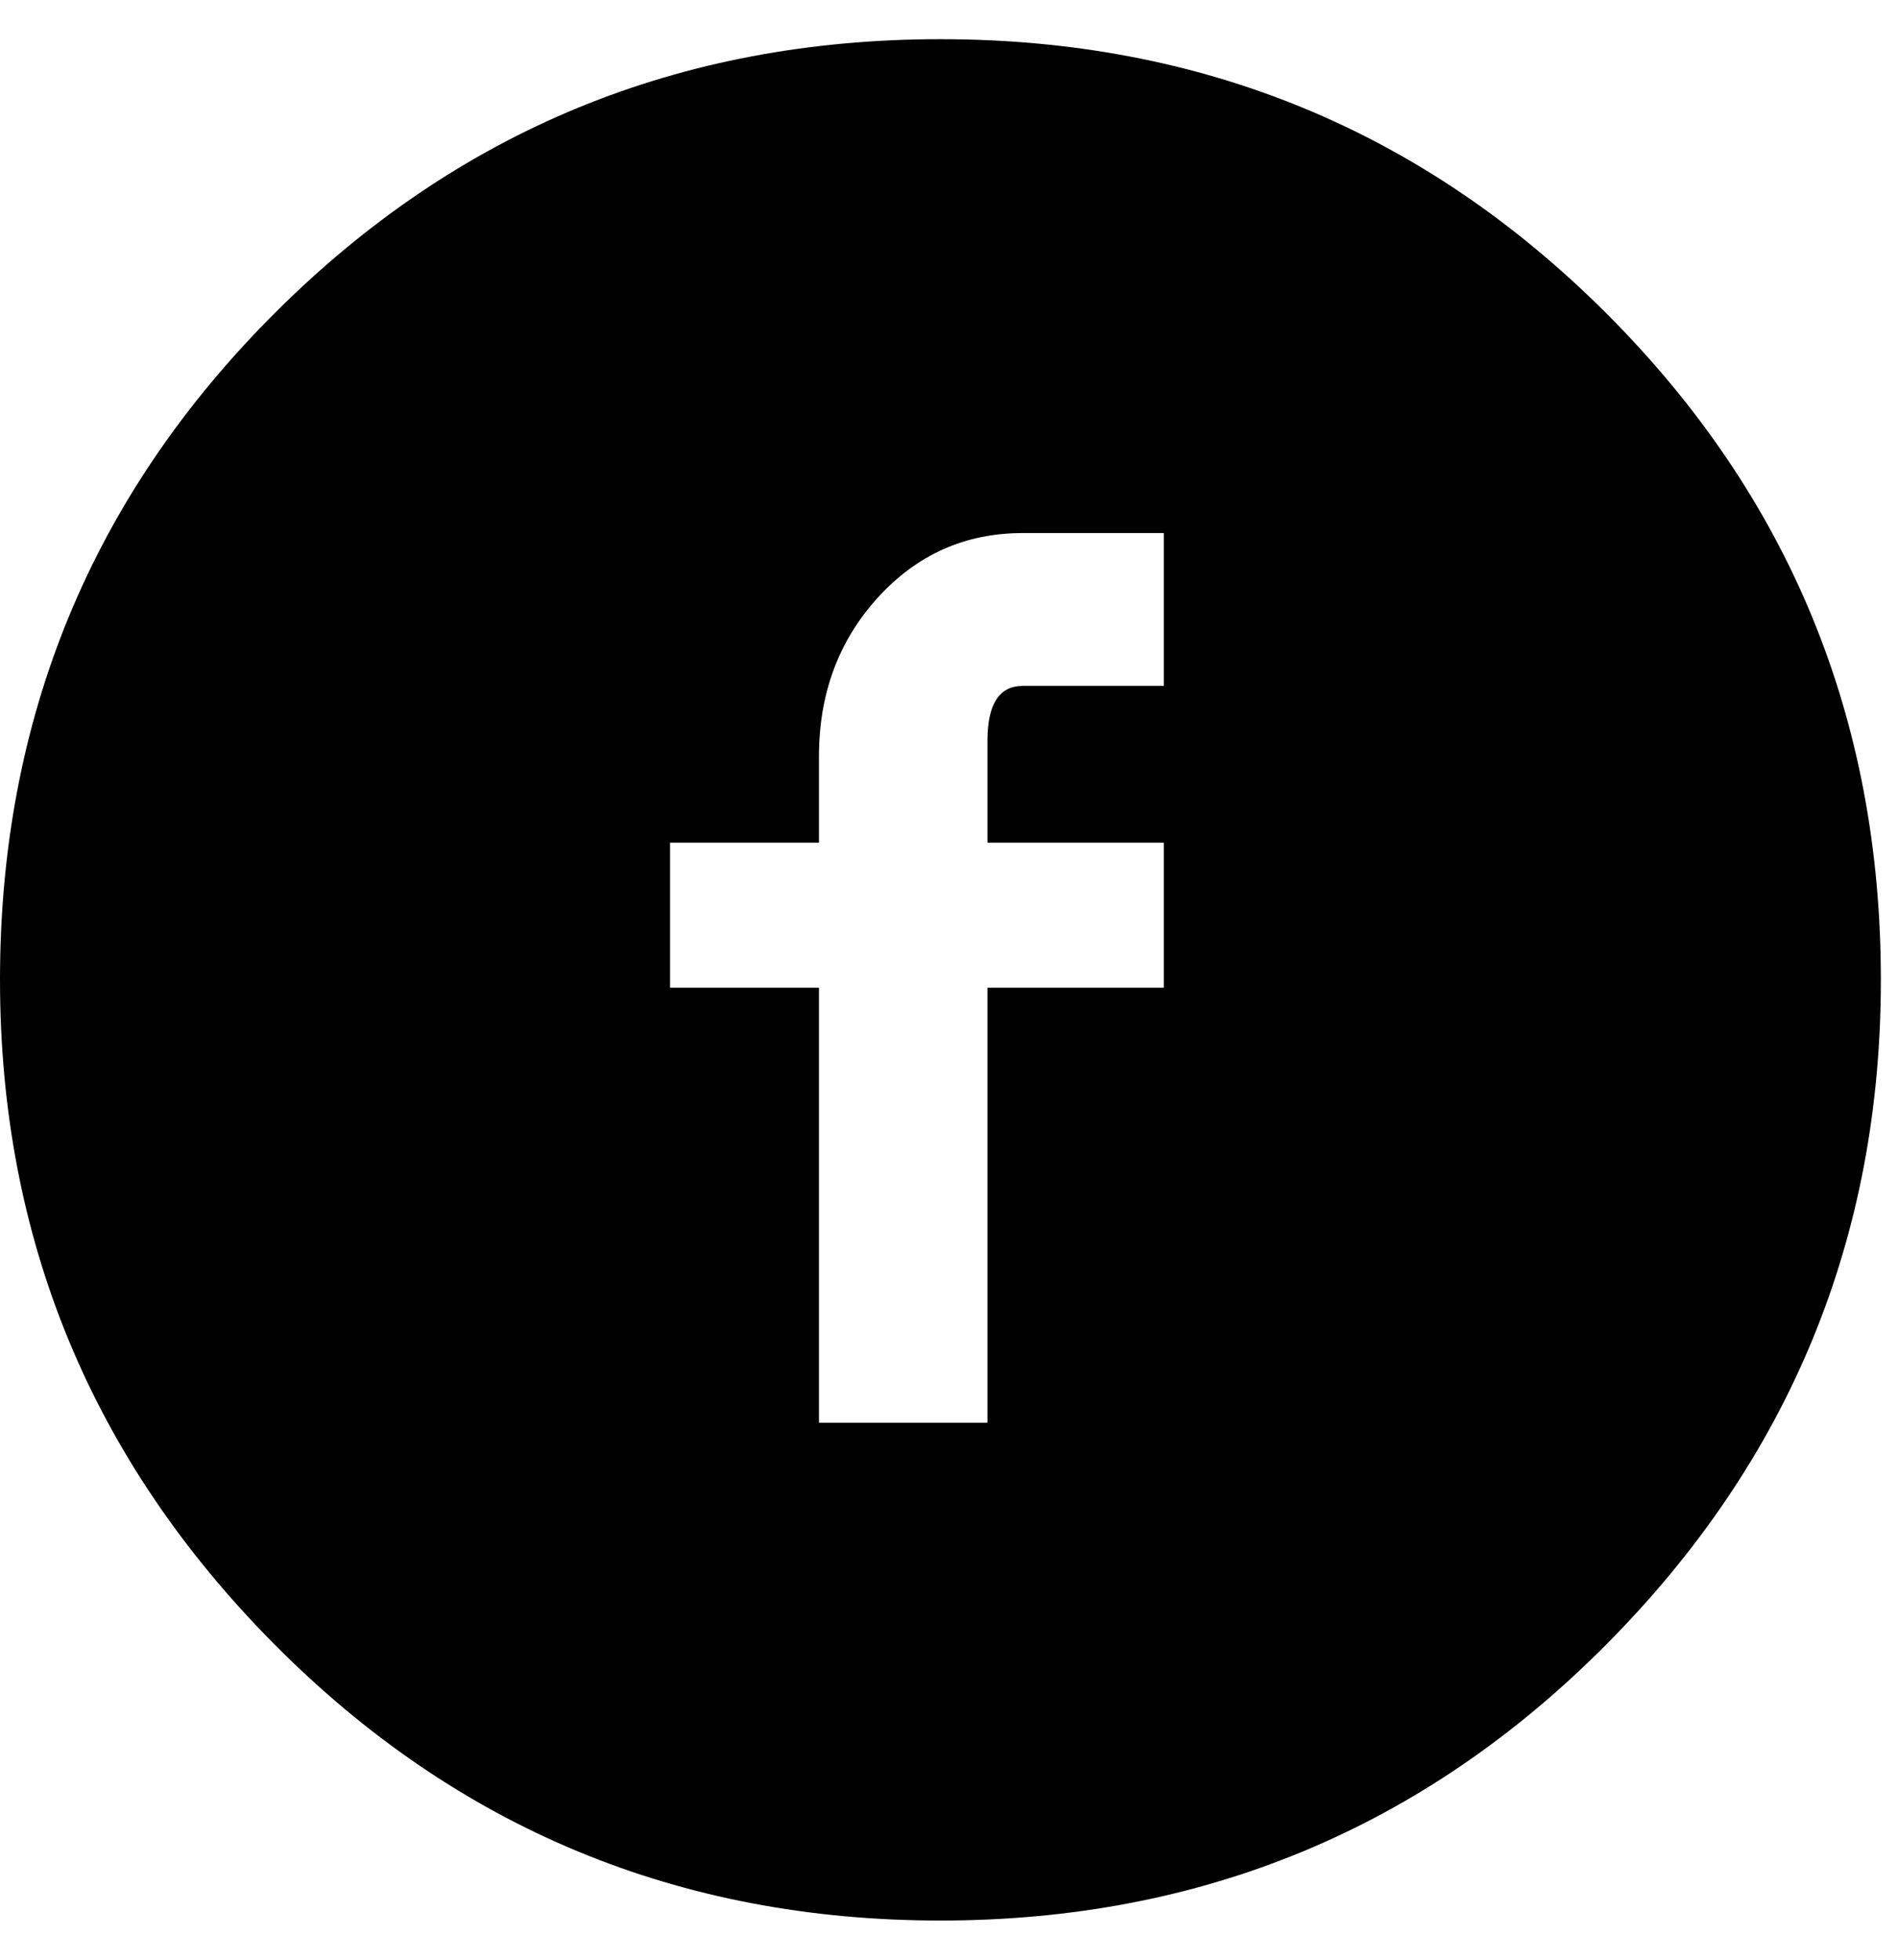 <!-- Generated by IcoMoon.io -->
<svg version="1.1" xmlns="http://www.w3.org/2000/svg" width="31" height="32" viewBox="0 0 31 32">
<path d="M15.36 0.64q6.4 0 10.88 4.48t4.48 10.88q0 6.336-4.48 10.848t-10.88 4.512-10.88-4.512-4.48-10.848q0-6.4 4.48-10.88t10.88-4.48zM19.008 11.2v-2.496h-2.304q-1.408 0-2.368 1.056t-0.96 2.592v1.408h-2.432v2.368h2.432v7.104h2.752v-7.104h2.88v-2.368h-2.88v-1.664q0-0.896 0.576-0.896h2.304z"></path>
</svg>

